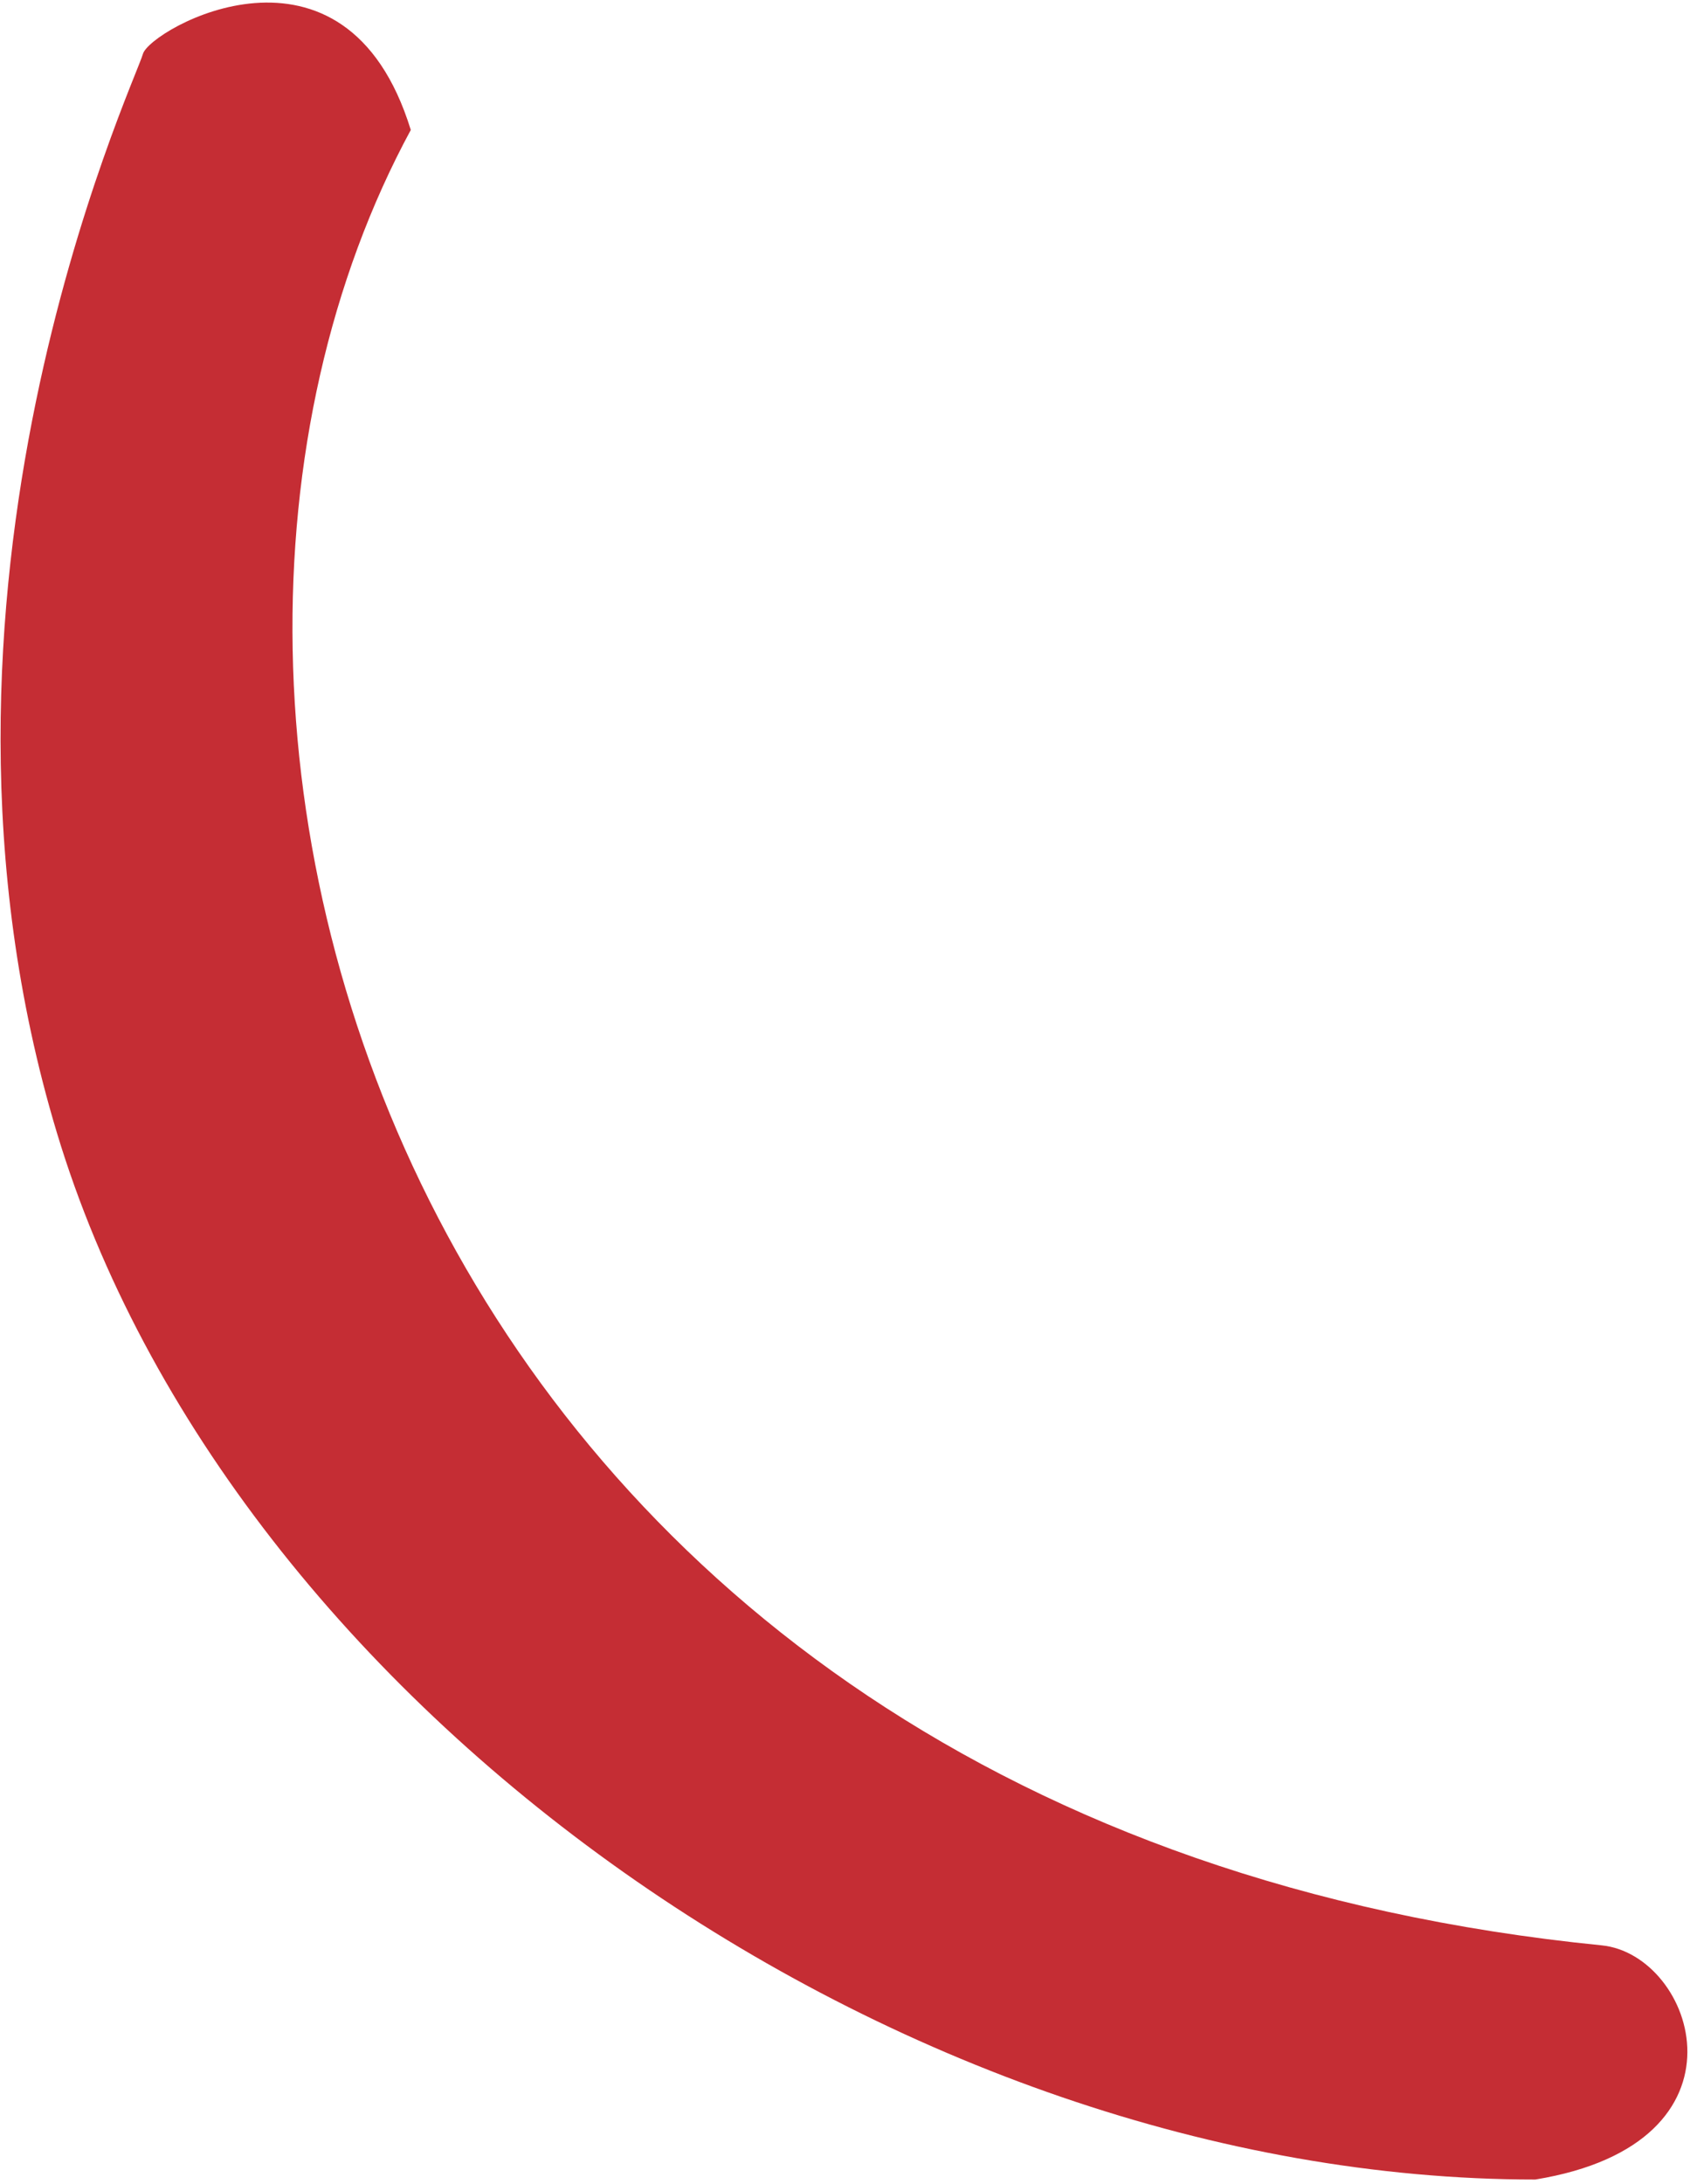 <svg width="312" height="403" viewBox="0 0 312 403" fill="none" xmlns="http://www.w3.org/2000/svg">
<path d="M295.696 358.946C75.838 337 16 134.5 75.838 23.979C63.747 -15.22 27.672 5.419 26.387 9.949C24.805 15.524 -19.5 109.5 10.5 209C42.566 315.354 166.5 402.155 283.437 402.155C324.761 395.43 312.899 360.663 295.696 358.946Z" fill="#C52D34"/>
</svg>
